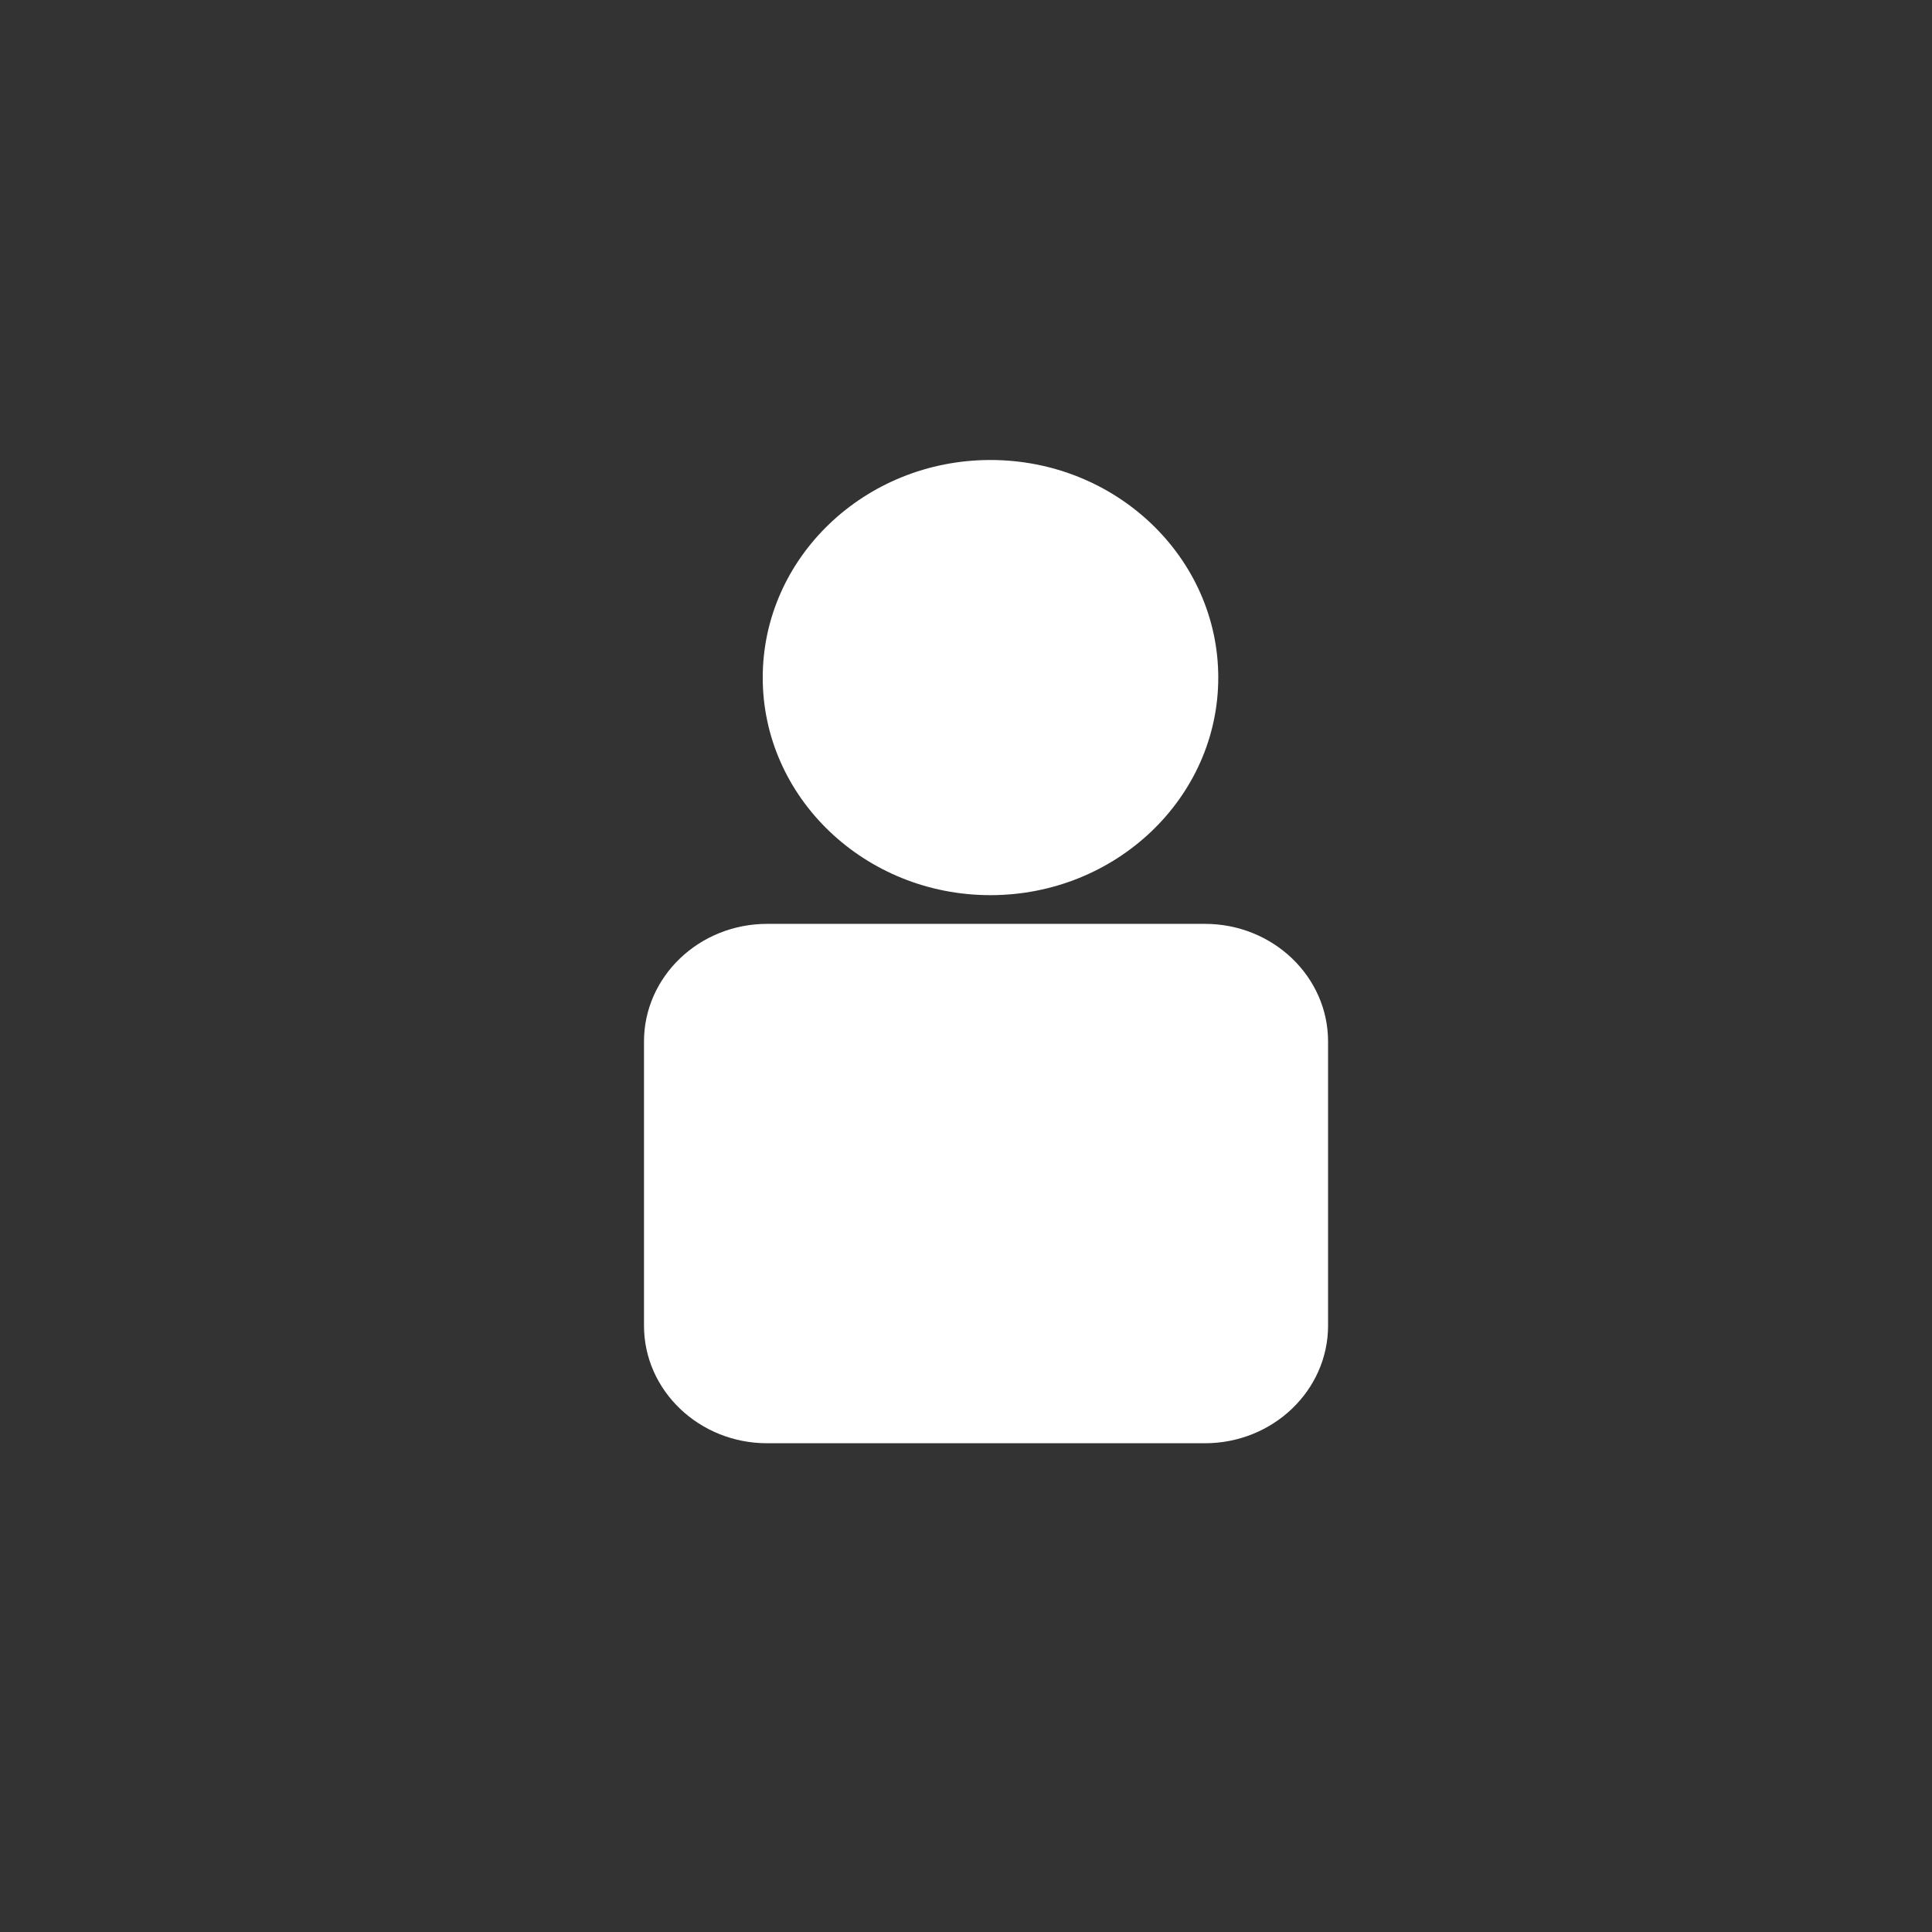 
<svg width="42px" height="42px" viewBox="0 0 42 42" version="1.1" fill="#FFFFFF" xmlns="http://www.w3.org/2000/svg" xmlns:xlink="http://www.w3.org/1999/xlink">
    <rect x="0" y="0" width="42" height="42" fill="#333333" stroke="none"/>
    <g id="Channels" stroke="none" stroke-width="1" fill-rule="evenodd">
        <g id="setup-messenger-select-page" transform="translate(-14, -349)">
            <g id="icon.user" transform="translate(14, 349)">
                <path d="M16.79,31.375 L16.676,31.375 C15.2,31.375 14,30.229 14,28.819 L14,22.641 C14,21.23 15.2,20.084 16.676,20.084 L26.194,20.084 C27.671,20.084 28.871,21.23 28.871,22.641 L28.871,28.819 C28.871,30.227 27.671,31.375 26.194,31.375 L26.081,31.375 L16.79,31.375 Z" id="Fill-10"></path>
                <path d="M21.531,19.46 C18.801,19.46 16.581,17.338 16.581,14.731 C16.581,12.122 18.801,10 21.531,10 C24.262,10 26.484,12.122 26.484,14.731 C26.484,17.338 24.262,19.46 21.531,19.46" id="Fill-12"></path>
            </g>
        </g>
    </g>
</svg>
